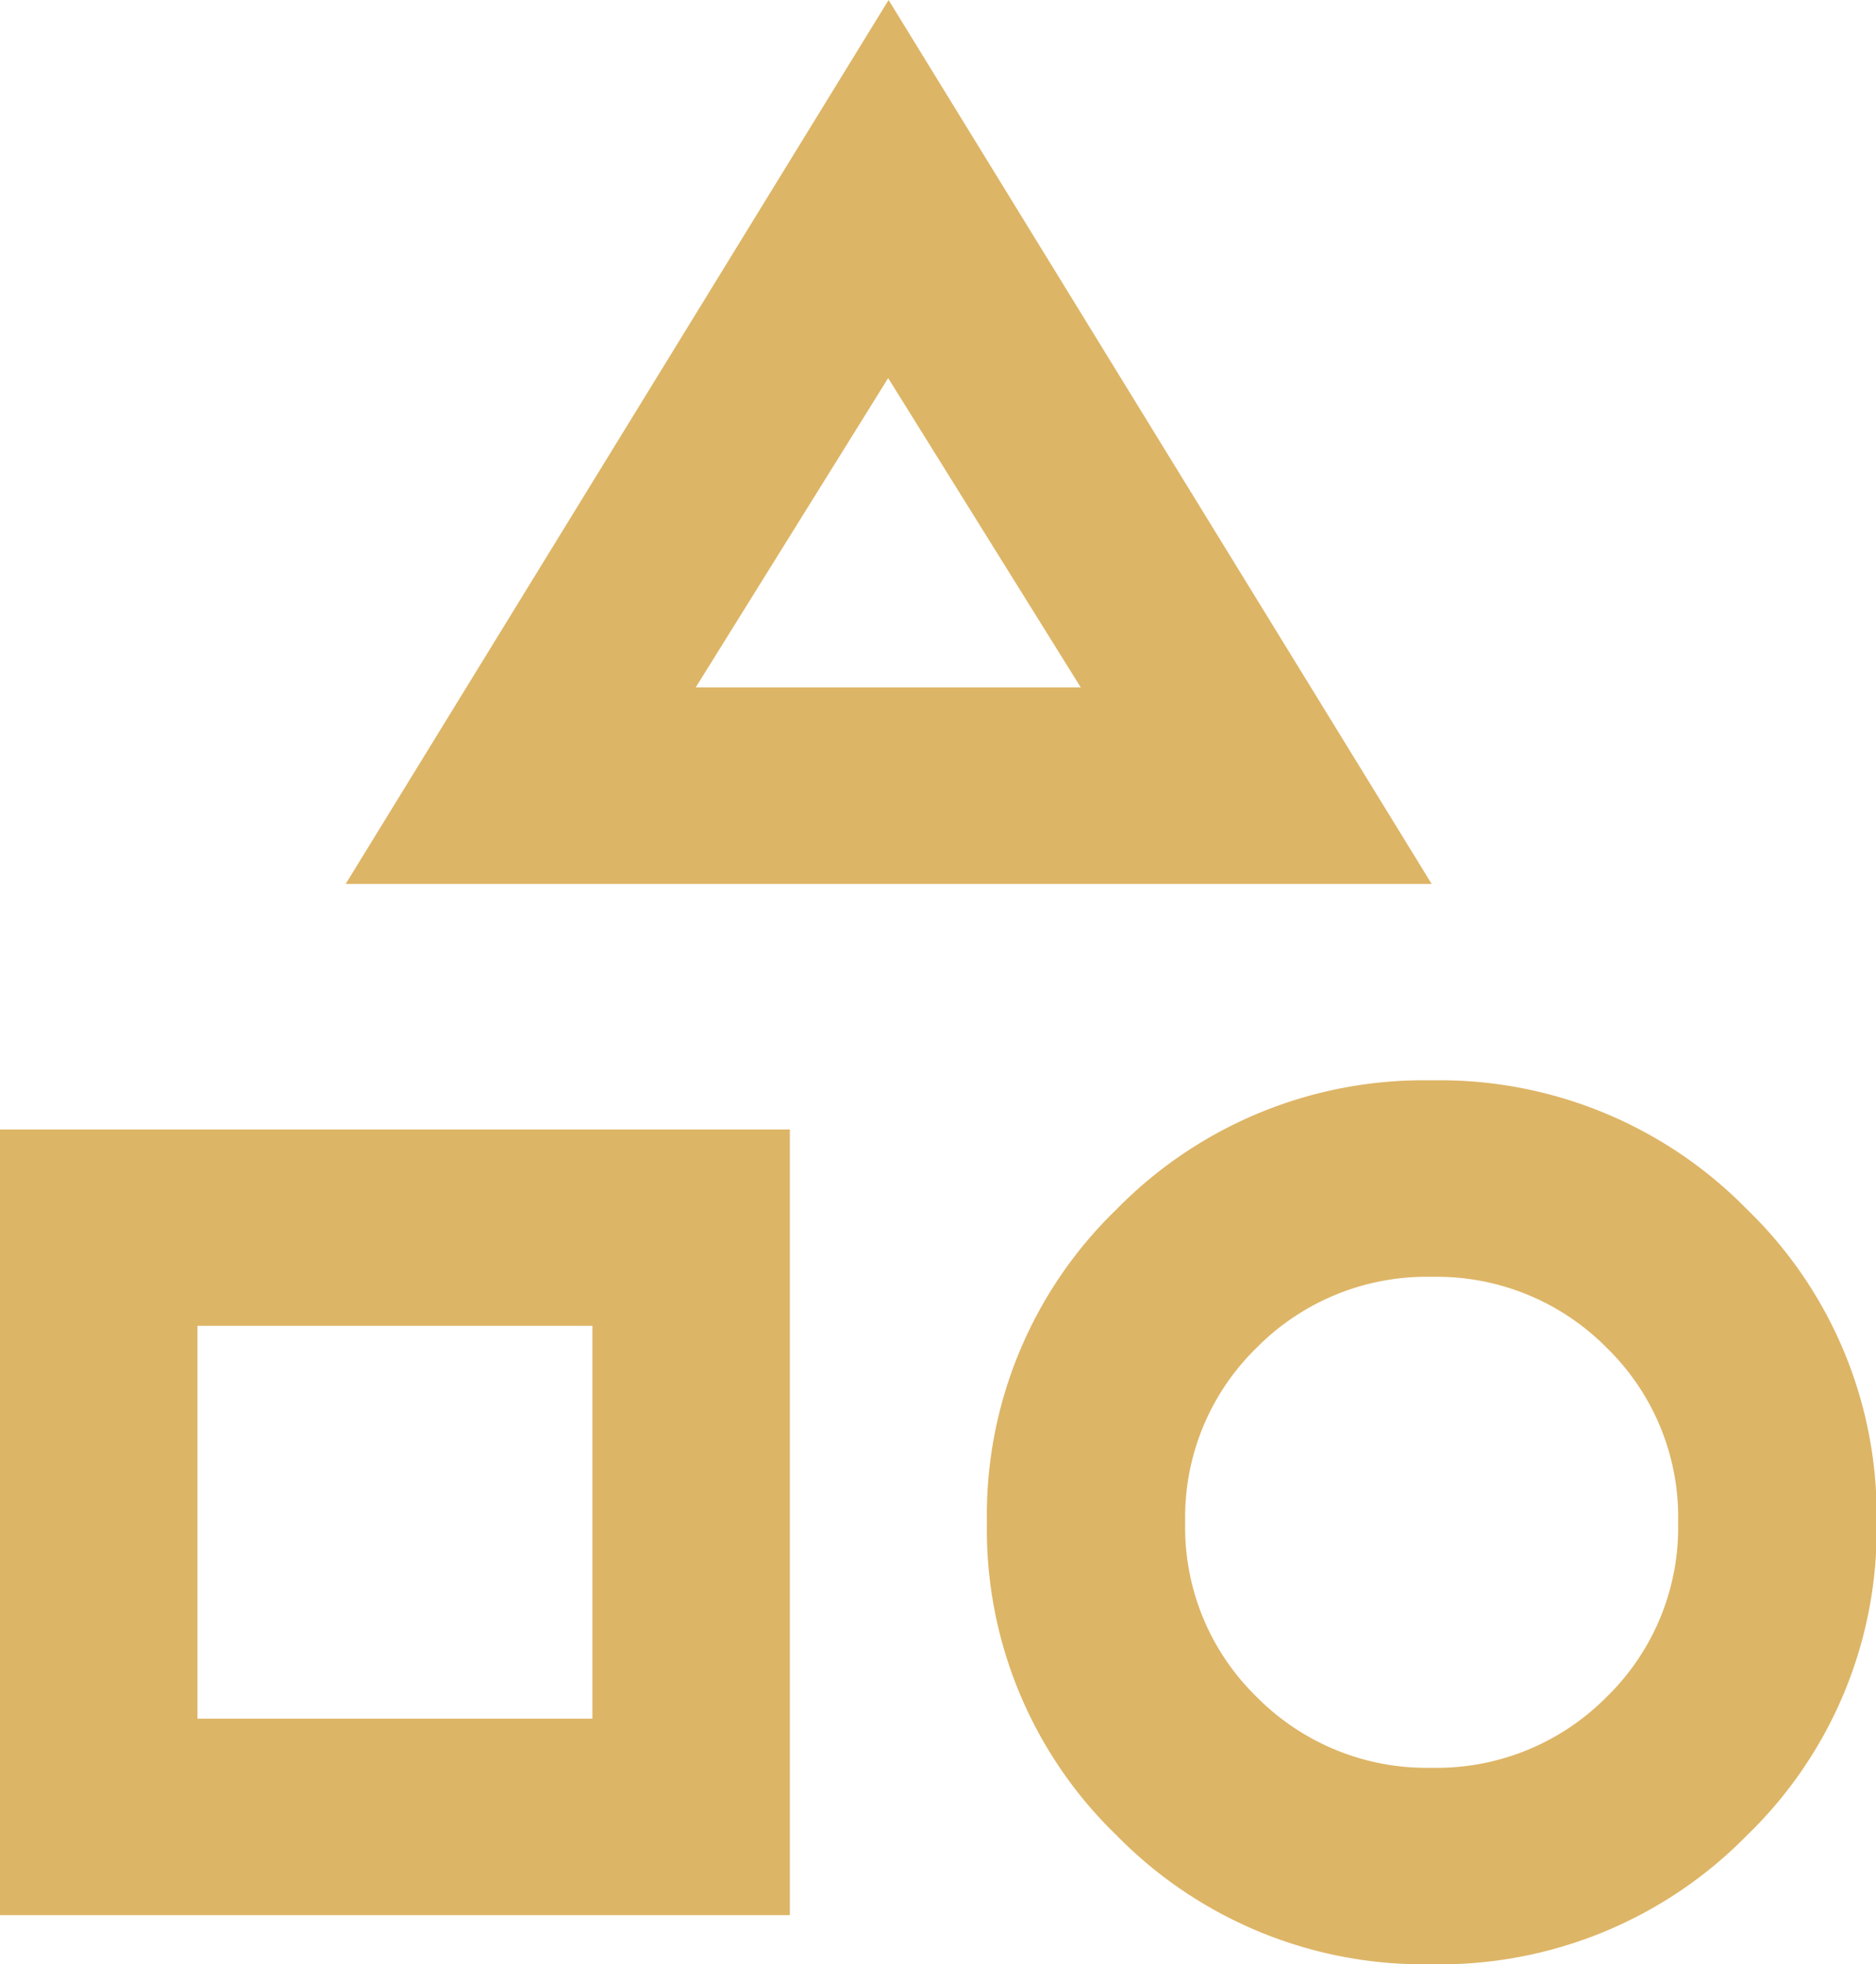 <svg id="category_24dp_5F6368_FILL0_wght400_GRAD0_opsz24" xmlns="http://www.w3.org/2000/svg" width="18.45" height="19.316" viewBox="0 0 18.45 19.316">
  <path id="category_24dp_5F6368_FILL0_wght400_GRAD0_opsz24-2" data-name="category_24dp_5F6368_FILL0_wght400_GRAD0_opsz24" d="M123.4-871.308,128.739-880l5.341,8.692Zm10.681,10.624a4.225,4.225,0,0,1-3.1-1.268,4.18,4.18,0,0,1-1.275-3.078,4.18,4.18,0,0,1,1.275-3.078,4.225,4.225,0,0,1,3.1-1.268,4.225,4.225,0,0,1,3.1,1.268,4.18,4.18,0,0,1,1.275,3.078,4.18,4.18,0,0,1-1.275,3.078A4.226,4.226,0,0,1,134.08-860.684ZM120-861.167v-7.726h7.768v7.726Zm14.08-1.449a2.351,2.351,0,0,0,1.724-.7,2.325,2.325,0,0,0,.7-1.714,2.325,2.325,0,0,0-.7-1.714,2.35,2.35,0,0,0-1.724-.7,2.35,2.35,0,0,0-1.724.7,2.325,2.325,0,0,0-.7,1.714,2.325,2.325,0,0,0,.7,1.714A2.351,2.351,0,0,0,134.08-862.616Zm-12.138-.483h3.884v-3.863h-3.884Zm4.9-10.141h3.787l-1.894-3.042ZM128.739-873.24ZM125.826-866.962ZM134.08-865.03Z" transform="translate(-120 880)" fill="#ddb566"/>
</svg>
